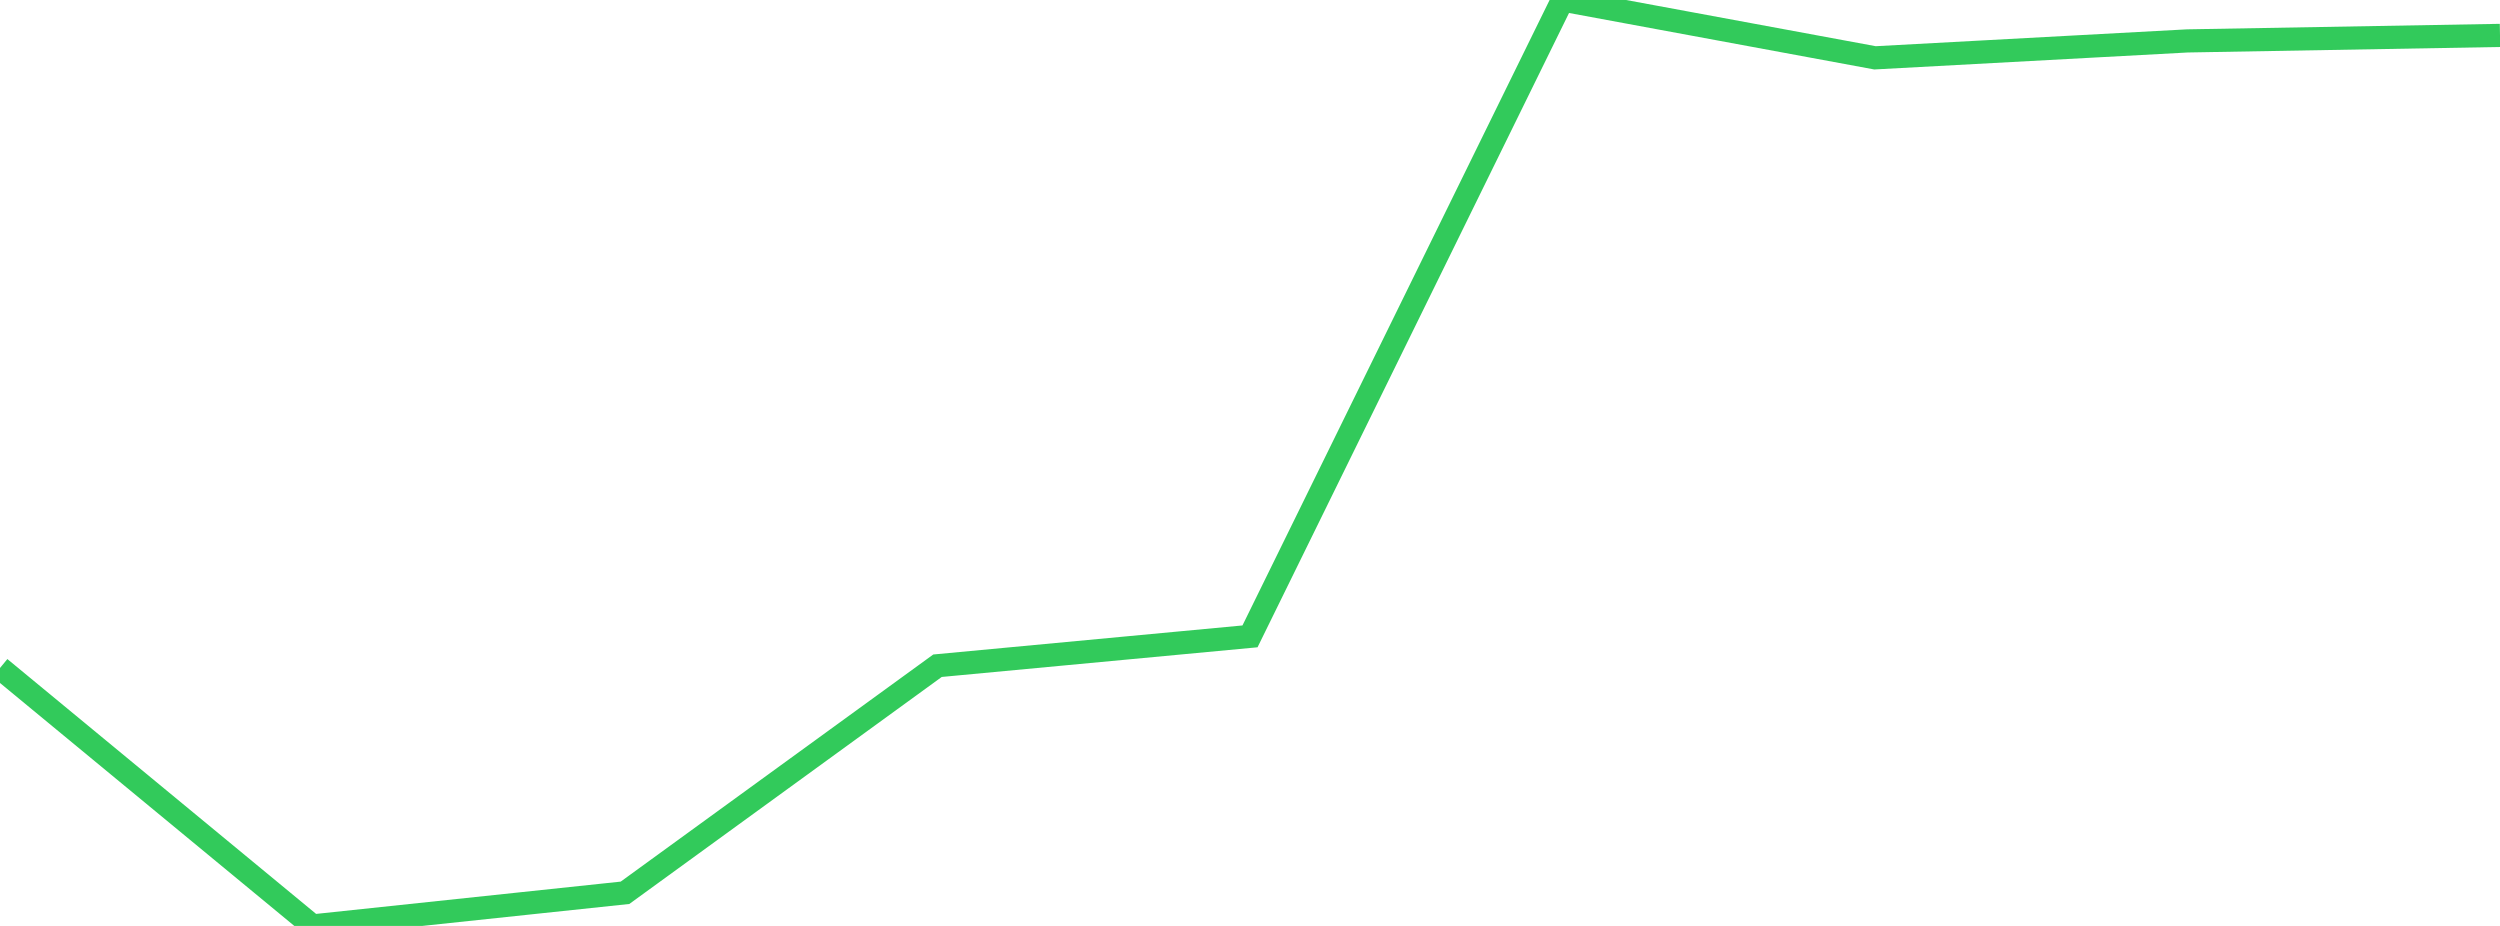 <?xml version="1.0" standalone="no"?>
<!DOCTYPE svg PUBLIC "-//W3C//DTD SVG 1.1//EN" "http://www.w3.org/Graphics/SVG/1.1/DTD/svg11.dtd">

<svg width="135" height="50" viewBox="0 0 135 50" preserveAspectRatio="none" 
  xmlns="http://www.w3.org/2000/svg"
  xmlns:xlink="http://www.w3.org/1999/xlink">


<polyline points="0.0, 36.071 16.875, 50.0 33.75, 48.211 50.625, 35.949 67.5, 34.364 84.375, 0.0 101.25, 3.123 118.125, 2.209 135.0, 1.912" fill="none" stroke="#32ca5b" stroke-width="1.25"/>

</svg>